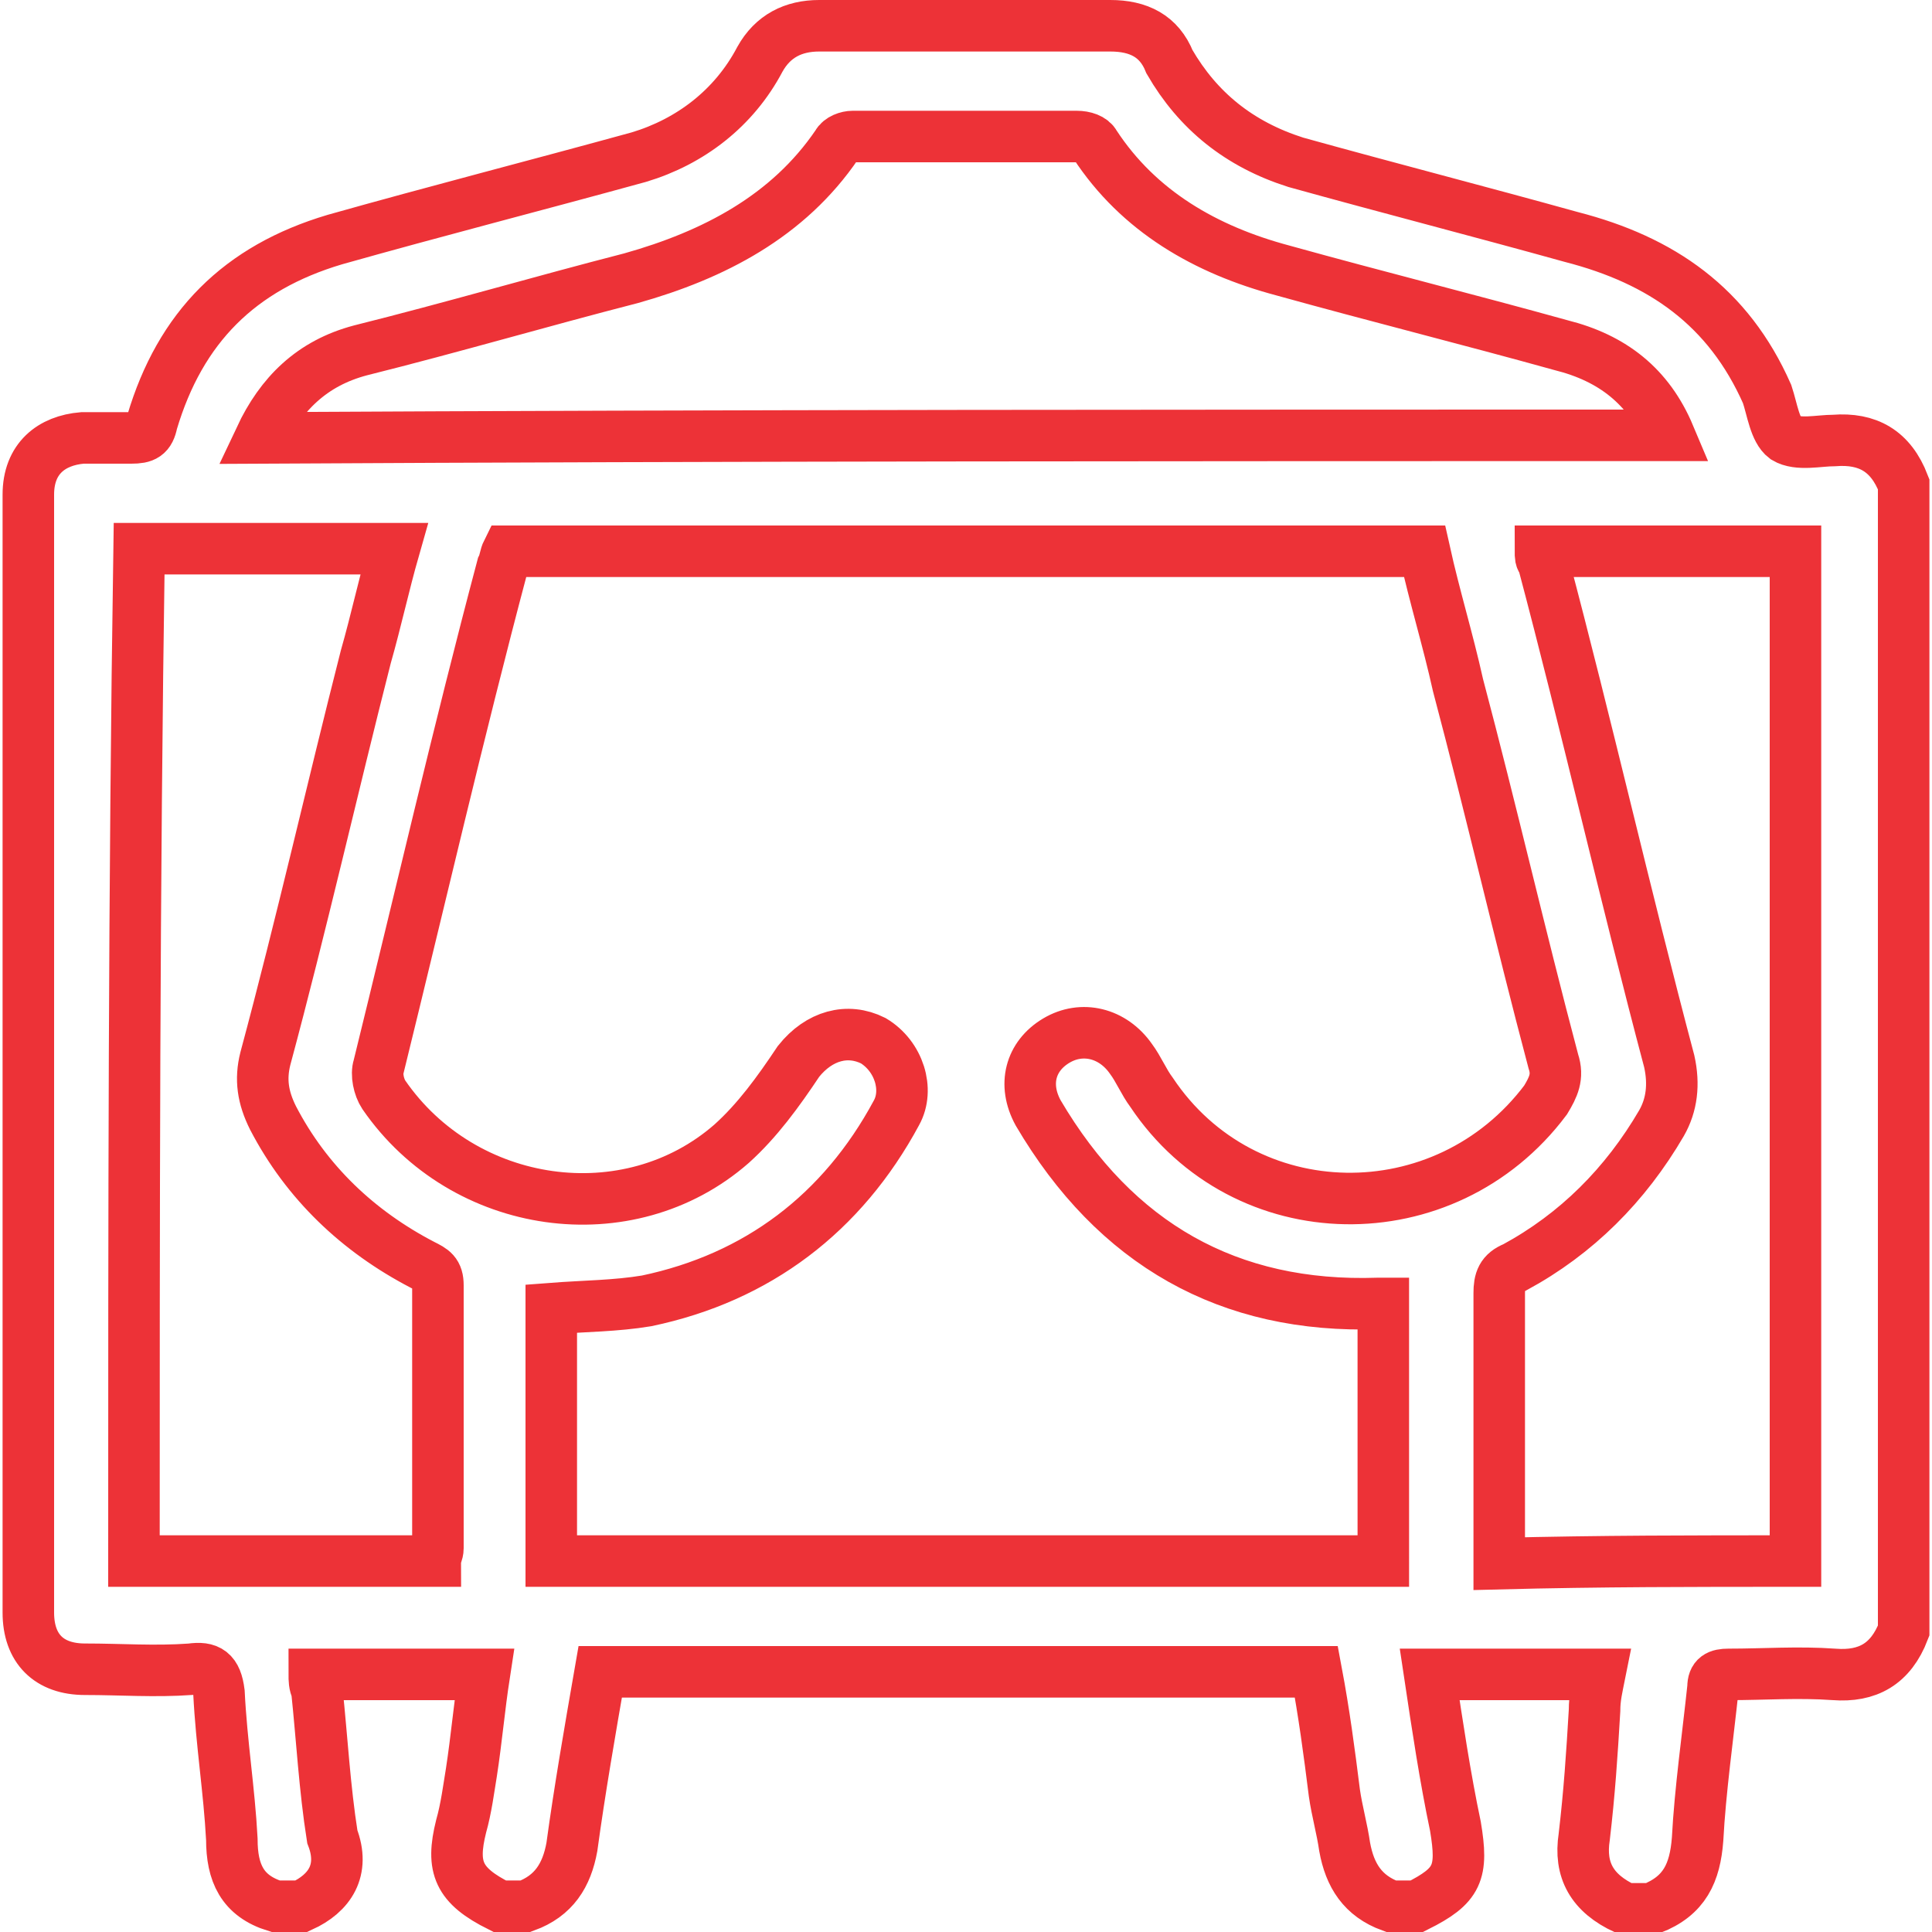 <?xml version="1.0" encoding="utf-8"?>
<!-- Generator: Adobe Illustrator 26.0.2, SVG Export Plug-In . SVG Version: 6.00 Build 0)  -->
<svg version="1.1" id="Layer_1" xmlns="http://www.w3.org/2000/svg" xmlns:xlink="http://www.w3.org/1999/xlink" x="0px" y="0px"
	 viewBox="0 0 75 75" style="enable-background:new 0 0 75 75;" xml:space="preserve">
<style type="text/css">
	.st0{fill:none;stroke:#ED3237;stroke-width:2;stroke-miterlimit:10;}
</style>
<path class="st0" d="M11.7,74c-0.3,0-0.7,0-1,0C9.4,73.6,9,72.7,9,71.4c-0.1-1.9-0.4-3.7-0.5-5.7c-0.1-0.8-0.4-1-1.1-0.9
	c-1.4,0.1-2.7,0-4.1,0S1.1,64,1.1,62.6c0-14.4,0-28.8,0-43.4c0-1.4,0.9-2.1,2.1-2.2c0.7,0,1.4,0,1.9,0s0.7-0.1,0.8-0.6
	c1.1-3.7,3.4-6,7.1-7.1c3.9-1.1,7.8-2.1,11.8-3.2c2-0.6,3.7-1.9,4.7-3.8c0.5-0.9,1.3-1.3,2.3-1.3c3.8,0,7.5,0,11.3,0
	c1.1,0,1.9,0.4,2.3,1.4c1.1,1.9,2.7,3.2,4.9,3.9c3.6,1,7.1,1.9,10.7,2.9c3.5,0.9,6.1,2.7,7.6,6.1c0.2,0.6,0.3,1.4,0.7,1.7
	c0.5,0.3,1.3,0.1,1.9,0.1c1.3-0.1,2.2,0.4,2.7,1.7c0,14.8,0,29.7,0,44.5c-0.5,1.3-1.4,1.8-2.7,1.7c-1.4-0.1-2.7,0-4.1,0
	c-0.4,0-0.6,0.1-0.6,0.5c-0.2,1.9-0.5,4-0.6,5.9c-0.1,1.3-0.5,2.2-1.8,2.7c-0.3,0-0.7,0-1,0c-1.3-0.6-1.8-1.5-1.6-2.8
	c0.2-1.7,0.3-3.2,0.4-4.9c0-0.5,0.1-0.9,0.2-1.4c-2.2,0-4.4,0-6.6,0c0.3,2,0.6,4,1,5.9c0.3,1.8,0.1,2.3-1.5,3.1c-0.3,0-0.7,0-1,0
	c-1.1-0.4-1.6-1.2-1.8-2.3c-0.1-0.7-0.3-1.4-0.4-2.1c-0.2-1.6-0.4-3.1-0.7-4.7c-9.3,0-18.6,0-27.8,0c-0.4,2.3-0.8,4.6-1.1,6.8
	c-0.2,1.1-0.7,1.9-1.8,2.3c-0.3,0-0.7,0-1,0c-1.6-0.8-1.9-1.5-1.5-3.1c0.2-0.7,0.3-1.5,0.4-2.1c0.2-1.3,0.3-2.5,0.5-3.8
	c-2.2,0-4.4,0-6.6,0c0,0.2,0,0.4,0.1,0.6c0.2,1.9,0.3,3.8,0.6,5.7C13.4,72.6,12.8,73.5,11.7,74z M53.7,50.6c-0.2,0-0.2,0-0.2,0
	c-5.8,0.2-10.2-2.3-13.2-7.4C39.7,42.1,40,41,41,40.4c1-0.6,2.2-0.3,2.9,0.7c0.3,0.4,0.5,0.9,0.8,1.3c3.6,5.4,11.4,5.5,15.3,0.3
	c0.3-0.5,0.5-0.9,0.3-1.5c-1.3-4.9-2.4-9.7-3.7-14.6c-0.4-1.8-0.9-3.4-1.3-5.2c-11.9,0-23.8,0-35.6,0c-0.1,0.2-0.1,0.4-0.2,0.6
	c-1.7,6.4-3.2,12.9-4.8,19.4c-0.1,0.3,0,0.8,0.2,1.1c3.1,4.5,9.5,5.4,13.5,1.9c1-0.9,1.8-2,2.6-3.2c0.8-1,1.9-1.3,2.9-0.8
	c1,0.6,1.4,1.9,0.9,2.8c-2.1,3.9-5.4,6.4-9.7,7.3c-1.2,0.2-2.4,0.2-3.7,0.3c0,3.2,0,6.6,0,9.8c10.8,0,21.5,0,32.3,0
	C53.7,57.2,53.7,53.9,53.7,50.6z M64.8,16.9c-0.8-1.9-2.2-3-4.2-3.5c-3.6-1-7.2-1.9-10.8-2.9c-3-0.8-5.6-2.3-7.3-4.9
	c-0.1-0.2-0.4-0.3-0.7-0.3c-2.9,0-5.7,0-8.7,0c-0.2,0-0.5,0.1-0.6,0.3c-1.9,2.8-4.8,4.3-8,5.2c-3.5,0.9-6.9,1.9-10.5,2.8
	c-1.9,0.5-3.1,1.7-3.9,3.4C28.4,16.9,46.6,16.9,64.8,16.9z M69.7,60.6c0-13.1,0-26.1,0-39.2c-3.3,0-6.6,0-9.9,0c0,0.2,0,0.3,0.1,0.4
	c1.7,6.4,3.2,13,4.9,19.4c0.2,0.9,0.1,1.7-0.3,2.4c-1.4,2.4-3.3,4.3-5.7,5.6c-0.5,0.2-0.6,0.5-0.6,1c0,3.2,0,6.5,0,9.7
	c0,0.2,0,0.5,0,0.8C62.1,60.6,65.8,60.6,69.7,60.6z M5.2,60.6c3.9,0,7.8,0,11.7,0c0-0.2,0.1-0.3,0.1-0.5c0-3.4,0-6.8,0-10.2
	c0-0.5-0.2-0.6-0.6-0.8c-2.5-1.3-4.5-3.2-5.8-5.7c-0.4-0.8-0.5-1.5-0.3-2.3c1.4-5.2,2.6-10.5,3.9-15.6c0.4-1.4,0.7-2.8,1.1-4.2
	c-3.4,0-6.6,0-9.9,0C5.2,34.5,5.2,47.4,5.2,60.6z"/>
</svg>
